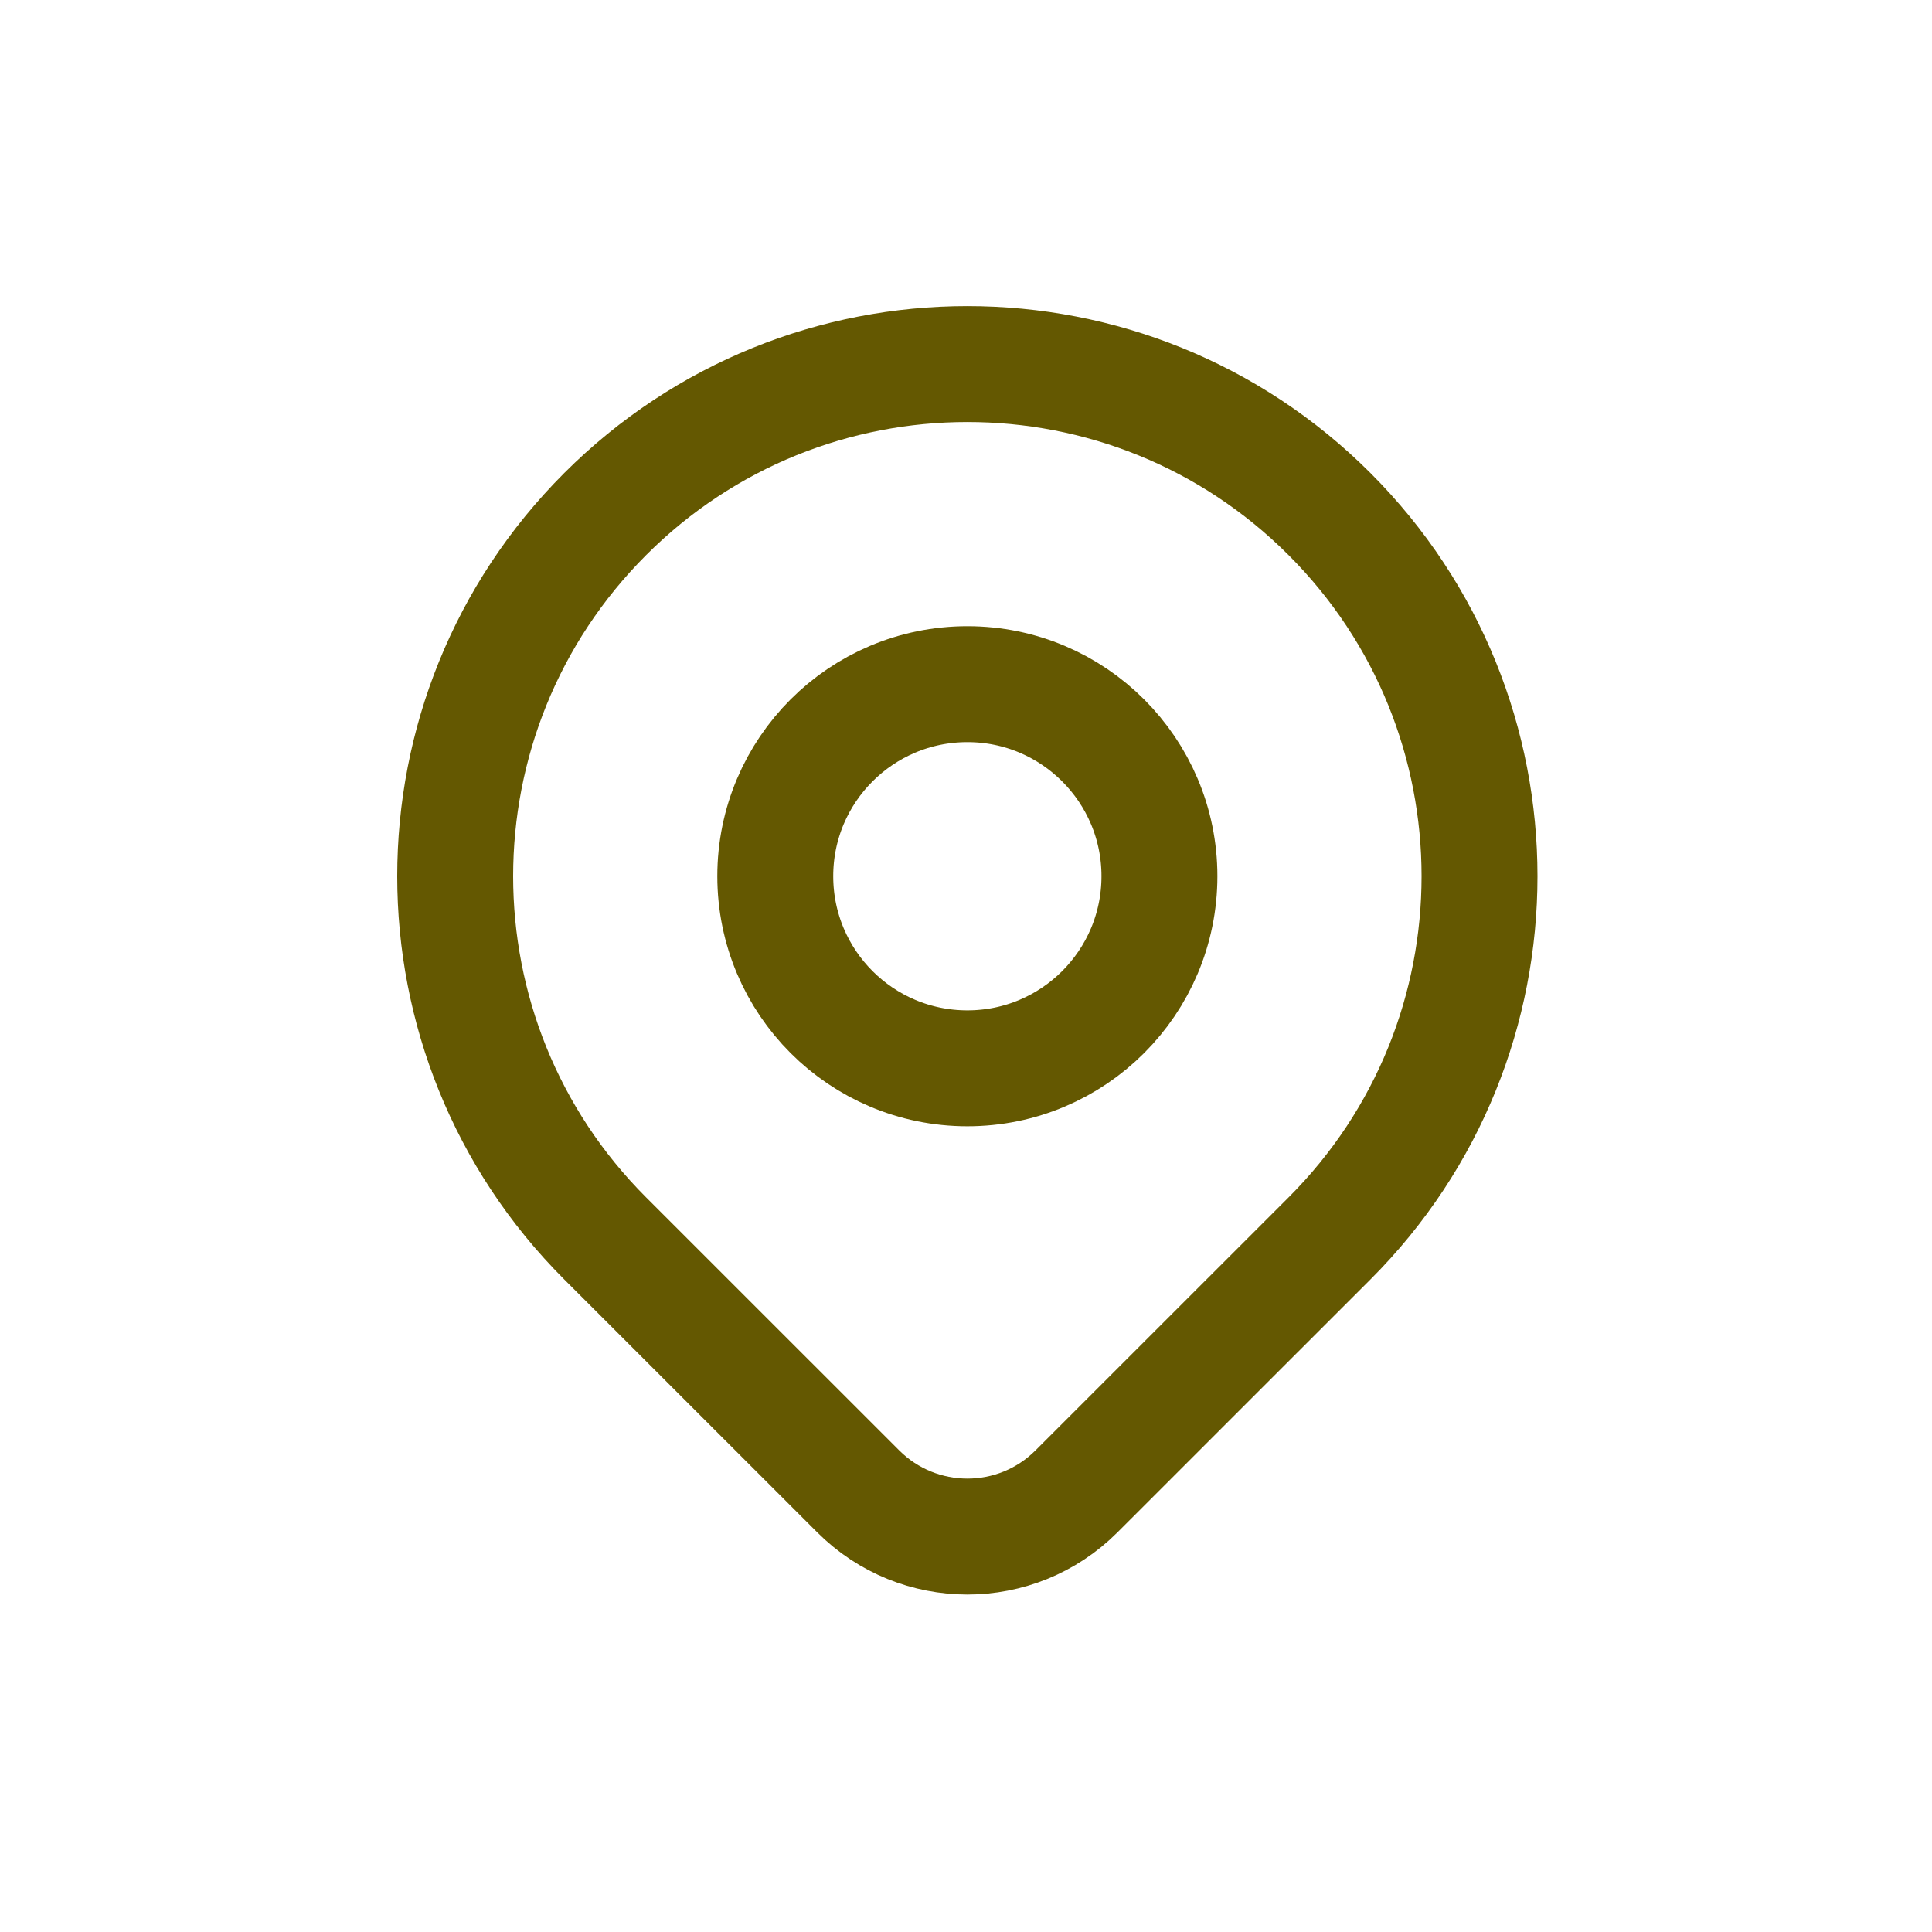 <svg width="25" height="25" viewBox="0 0 25 25" fill="none" xmlns="http://www.w3.org/2000/svg">
<path d="M17.204 16.025C16.482 16.746 15.029 18.2 13.931 19.297C13.15 20.079 11.885 20.078 11.104 19.297C10.026 18.219 8.599 16.793 7.831 16.025C5.243 13.437 5.243 9.24 7.831 6.652C10.419 4.064 14.616 4.064 17.204 6.652C19.792 9.24 19.792 13.437 17.204 16.025Z" stroke="#645801" stroke-width="1.5" stroke-linecap="round" stroke-linejoin="round"/>
<path d="M15.003 11.338C15.003 12.711 13.89 13.824 12.518 13.824C11.145 13.824 10.032 12.711 10.032 11.338C10.032 9.966 11.145 8.853 12.518 8.853C13.89 8.853 15.003 9.966 15.003 11.338Z" stroke="#645801" stroke-width="1.5" stroke-linecap="round" stroke-linejoin="round"/>
</svg>
